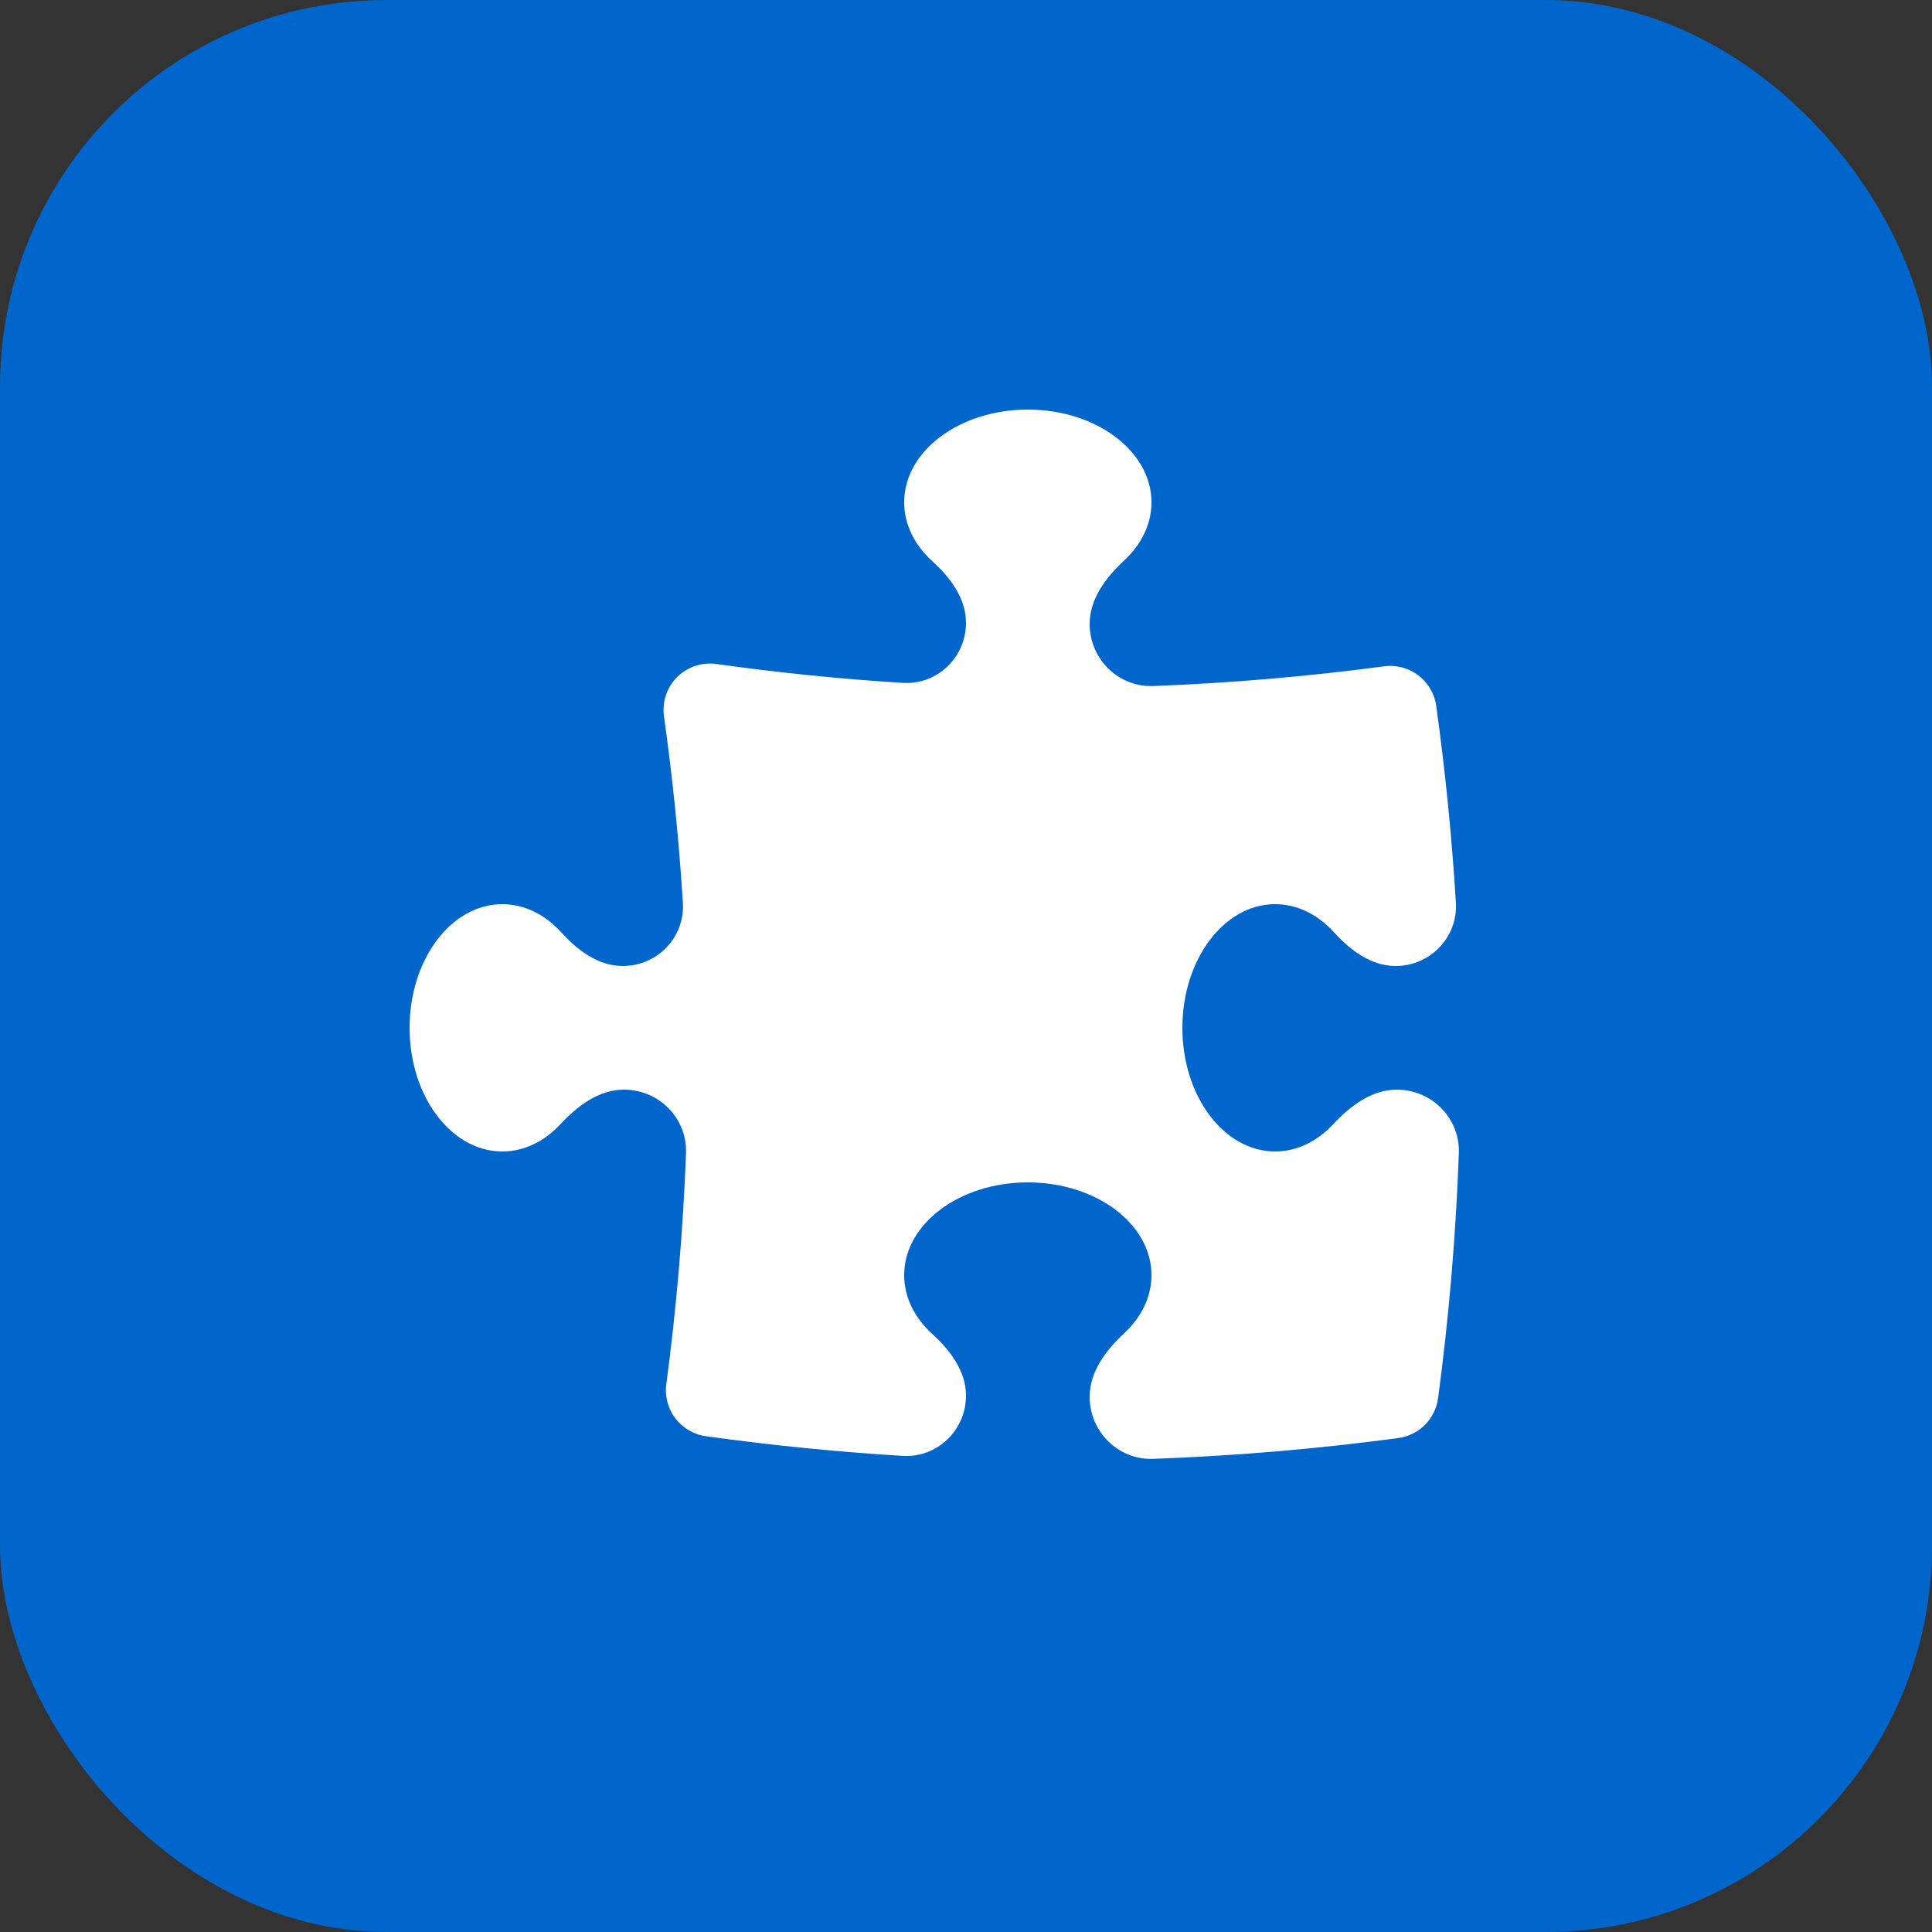 <svg width="50" height="50" viewBox="0 0 50 50" fill="none" xmlns="http://www.w3.org/2000/svg">
<rect x="0" y="0" width="50" height="50" fill="#333333" stroke="none"/>
<rect width="50" height="50" rx="10" fill="#0066CC"/>
<path d="M28.2 16.147C28.2 15.499 28.62 14.946 29.094 14.504C29.536 14.092 29.8 13.569 29.8 13C29.8 11.675 28.367 10.6 26.6 10.6C24.833 10.6 23.4 11.675 23.4 13C23.4 13.579 23.674 14.111 24.129 14.525C24.595 14.949 25 15.486 25 16.116C25 17.011 24.256 17.73 23.362 17.673C21.737 17.571 20.128 17.407 18.539 17.184C18.166 17.132 17.79 17.258 17.524 17.524C17.258 17.79 17.132 18.166 17.184 18.539C17.407 20.128 17.571 21.737 17.673 23.362C17.73 24.256 17.011 25 16.116 25C15.486 25 14.949 24.595 14.525 24.129C14.111 23.674 13.579 23.4 13 23.4C11.675 23.4 10.6 24.833 10.6 26.6C10.6 28.367 11.675 29.8 13 29.8C13.569 29.8 14.092 29.536 14.504 29.094C14.946 28.62 15.499 28.2 16.147 28.2C17.054 28.2 17.788 28.941 17.754 29.848C17.677 31.865 17.506 33.858 17.244 35.822C17.157 36.477 17.614 37.078 18.268 37.169C19.947 37.403 21.646 37.574 23.362 37.678C24.256 37.732 25 37.013 25 36.117C25 35.487 24.594 34.949 24.128 34.524C23.673 34.11 23.4 33.579 23.4 33C23.4 31.675 24.833 30.6 26.6 30.6C28.367 30.6 29.8 31.675 29.8 33C29.8 33.569 29.536 34.092 29.095 34.504C28.62 34.946 28.2 35.499 28.2 36.148C28.2 37.054 28.941 37.789 29.848 37.755C31.988 37.677 34.103 37.496 36.187 37.217C36.723 37.145 37.145 36.723 37.217 36.187C37.496 34.103 37.677 31.988 37.755 29.847C37.788 28.941 37.054 28.2 36.148 28.2C35.499 28.2 34.946 28.62 34.504 29.095C34.092 29.536 33.569 29.8 33 29.8C31.675 29.8 30.6 28.367 30.6 26.6C30.6 24.833 31.675 23.4 33 23.4C33.579 23.4 34.11 23.673 34.524 24.128C34.949 24.594 35.487 25 36.117 25C37.013 25 37.732 24.256 37.678 23.362C37.574 21.646 37.403 19.947 37.169 18.268C37.078 17.614 36.477 17.157 35.822 17.244C33.858 17.506 31.865 17.677 29.848 17.754C28.941 17.788 28.2 17.054 28.2 16.147Z" fill="white"/>
</svg>
